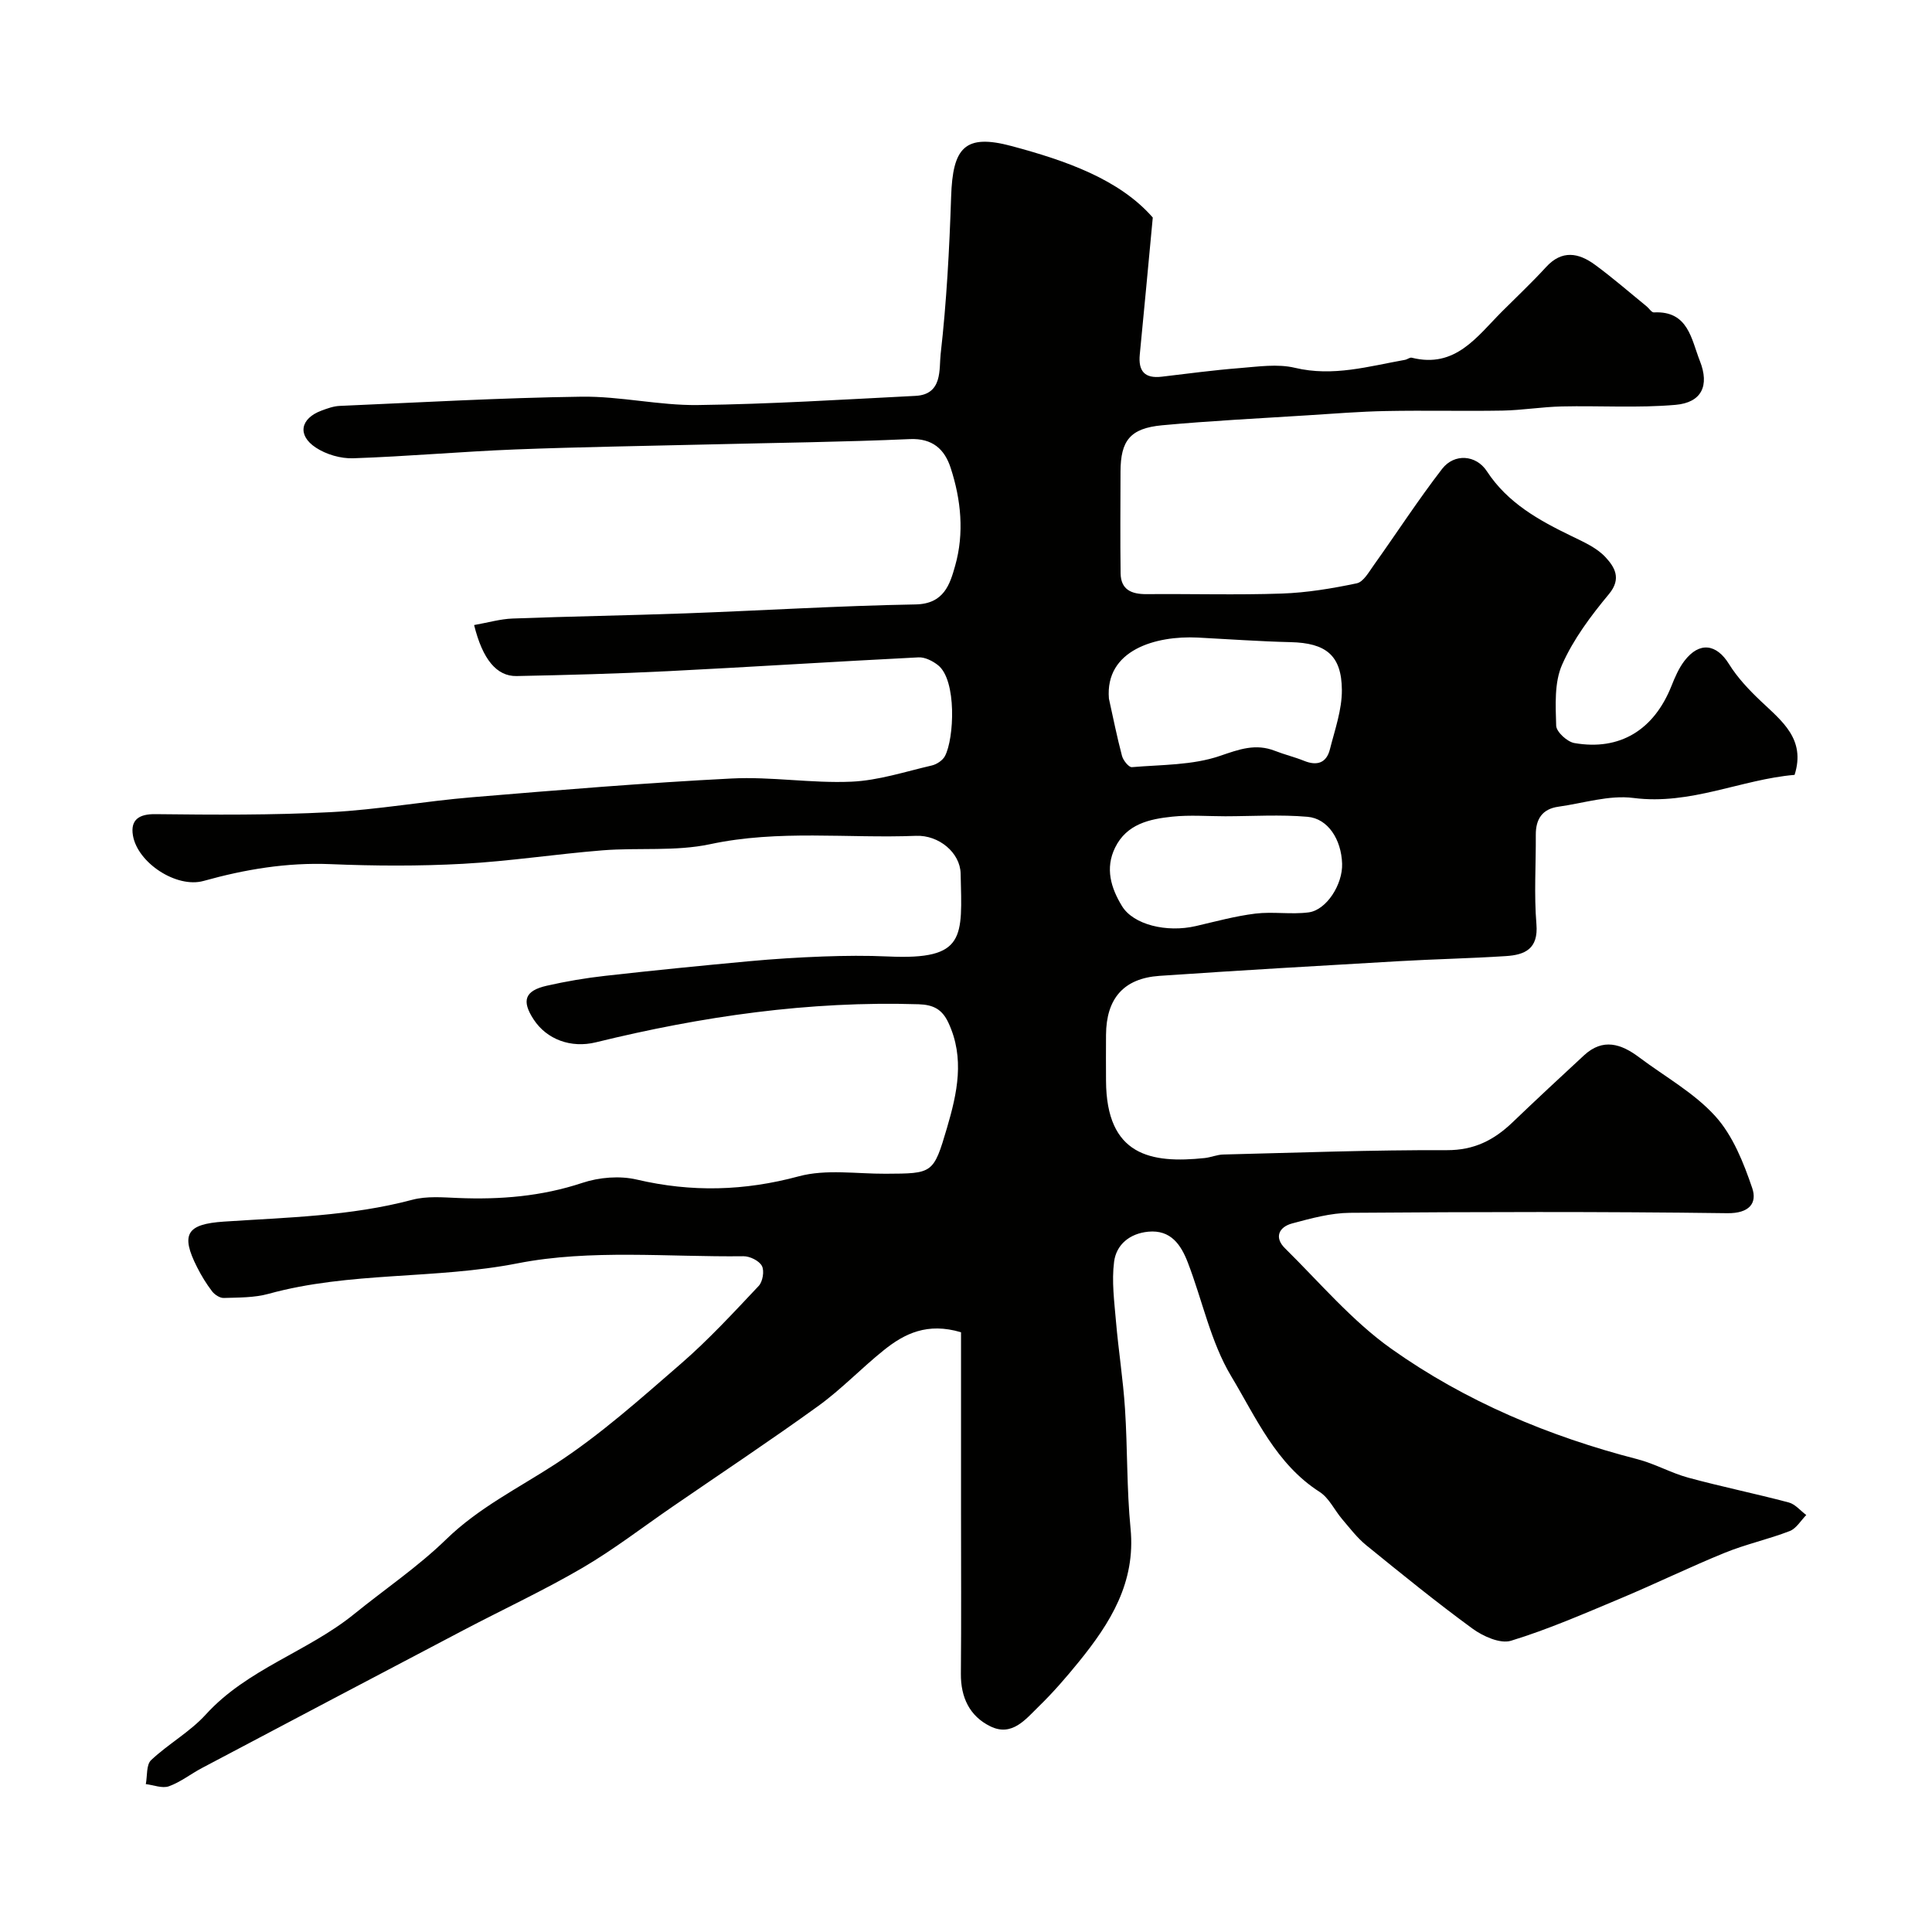 <svg enable-background="new 0 0 400 400" viewBox="0 0 400 400" xmlns="http://www.w3.org/2000/svg"><path d="m98.16 129.41c2.94-.52 5.44-1.26 7.98-1.35 11.93-.45 23.87-.64 35.8-1.07 15.87-.58 31.74-1.57 47.61-1.85 5.91-.1 7.13-4.19 8.21-8.03 1.9-6.72 1.22-13.64-.94-20.25-1.24-3.81-3.71-6.16-8.47-5.95-13.76.61-27.53.76-41.3 1.1-13.44.33-26.88.52-40.3 1.04-11.21.44-22.4 1.45-33.62 1.83-2.59.09-5.6-.79-7.76-2.22-3.87-2.56-3.17-6.02 1.17-7.64 1.21-.45 2.49-.92 3.75-.98 16.7-.72 33.4-1.68 50.1-1.91 8.01-.11 16.05 1.83 24.06 1.73 15.04-.19 30.08-1.14 45.11-1.9 5.66-.29 4.84-5.58 5.19-8.65 1.23-10.8 1.81-21.7 2.17-32.58.33-10.14 2.78-13.1 12.52-10.49 11.15 2.99 22.28 6.84 29.23 14.8-.97 10.28-1.8 19.32-2.69 28.35-.34 3.46 1.02 5.02 4.55 4.6 5.37-.63 10.74-1.36 16.13-1.78 3.81-.3 7.83-.92 11.43-.06 7.9 1.89 15.27-.31 22.81-1.65.48-.09.99-.54 1.39-.44 9.02 2.26 13.48-4.35 18.66-9.54 3.06-3.06 6.23-6.04 9.15-9.23 3.3-3.61 6.75-2.94 10.1-.49 3.7 2.71 7.17 5.74 10.73 8.64.51.42 1.02 1.27 1.49 1.24 7.13-.37 7.74 5.55 9.52 10.05 2.03 5.12.37 8.62-5.04 9.09-7.8.68-15.69.15-23.54.33-4.1.09-8.18.78-12.28.86-8.03.14-16.07-.07-24.11.09-5.44.1-10.87.55-16.3.89-10.03.64-20.07 1.13-30.07 2.06-6.61.62-8.59 3.16-8.61 9.59-.01 7.02-.08 14.04.02 21.06.05 3.42 2.28 4.33 5.37 4.31 9.33-.08 18.67.2 28-.12 5.2-.18 10.42-1.05 15.52-2.12 1.38-.29 2.51-2.34 3.52-3.75 4.74-6.64 9.18-13.5 14.16-19.95 2.53-3.26 7.04-2.9 9.25.48 4.32 6.61 10.8 10.18 17.6 13.47 2.47 1.2 5.18 2.4 6.97 4.34 1.82 1.97 3.42 4.38.72 7.63-3.73 4.49-7.37 9.34-9.7 14.62-1.64 3.7-1.35 8.4-1.23 12.64.04 1.28 2.28 3.33 3.76 3.59 9.41 1.64 16.47-2.7 20.1-11.8.72-1.81 1.52-3.68 2.69-5.21 3.1-4.05 6.65-3.53 9.24.67 1.75 2.82 4.13 5.33 6.55 7.63 4.38 4.16 9.37 7.88 7.02 15.3-10.99.92-21.53 6.31-33.36 4.78-5.02-.65-10.35 1.09-15.54 1.81-3.33.46-4.7 2.56-4.68 5.82.04 6.17-.38 12.37.13 18.49.43 5.14-2.39 6.37-6.33 6.62-7.42.48-14.87.63-22.29 1.06-16.47.95-32.95 1.9-49.41 3.03-7.44.51-11.03 4.7-11.08 12.21-.02 3.17-.02 6.33 0 9.5.07 15.54 9.31 17.18 20.43 16.01 1.29-.14 2.55-.7 3.84-.73 15.43-.38 30.87-.96 46.3-.9 5.65.02 9.74-2.08 13.56-5.73 4.9-4.69 9.87-9.32 14.85-13.92 3.9-3.6 7.68-2.37 11.39.42 5.32 4 11.38 7.34 15.77 12.19 3.64 4.02 5.86 9.63 7.65 14.89 1.05 3.1-.58 5.26-5.17 5.2-26.03-.35-52.07-.27-78.1-.08-4.01.03-8.07 1.15-11.99 2.2-2.75.74-3.75 2.91-1.48 5.14 7.2 7.1 13.87 15.03 22.03 20.82 15.35 10.89 32.64 18.13 50.93 22.85 3.61.93 6.95 2.85 10.55 3.83 6.89 1.87 13.9 3.3 20.8 5.13 1.34.36 2.42 1.71 3.62 2.6-1.13 1.14-2.06 2.79-3.43 3.32-4.39 1.7-9.05 2.71-13.4 4.48-7.28 2.96-14.36 6.42-21.61 9.46-7.48 3.13-14.95 6.4-22.69 8.77-2.23.68-5.78-.91-7.96-2.5-7.53-5.5-14.78-11.4-22.02-17.28-1.87-1.52-3.38-3.52-4.96-5.37-1.6-1.87-2.72-4.4-4.68-5.66-9.05-5.79-13.19-15.43-18.32-23.97-4.25-7.09-5.95-15.69-8.98-23.54-1.4-3.63-3.5-6.82-8.19-6.37-3.83.37-6.61 2.66-7.07 6.22-.52 4.03.04 8.23.39 12.34.52 6.05 1.48 12.06 1.87 18.12.54 8.26.34 16.57 1.15 24.79 1.09 11.14-4.19 19.55-10.7 27.57-2.6 3.2-5.31 6.34-8.26 9.21-2.75 2.67-5.57 6.38-10.09 4.15-4.27-2.1-6.12-5.99-6.08-10.87.1-11.17.03-22.33.03-33.5 0-12.42 0-24.85 0-37.21-6.96-2.08-11.71.27-16 3.72-4.61 3.7-8.74 8.05-13.51 11.51-9.92 7.17-20.13 13.94-30.22 20.88-6.19 4.25-12.16 8.87-18.62 12.65-7.98 4.66-16.4 8.58-24.59 12.88-18.09 9.5-36.16 19.03-54.22 28.58-2.31 1.22-4.42 2.91-6.84 3.78-1.37.49-3.18-.26-4.78-.45.33-1.69.07-4 1.09-4.96 3.57-3.37 8.05-5.84 11.32-9.44 8.6-9.46 21.07-12.99 30.7-20.79 6.36-5.16 13.22-9.79 19.06-15.47 6.73-6.55 14.89-10.58 22.57-15.57 9.3-6.04 17.69-13.56 26.11-20.86 5.7-4.95 10.85-10.55 16.04-16.05.84-.89 1.21-3.13.66-4.15-.57-1.07-2.5-2.02-3.83-2-15.6.19-31.61-1.49-46.7 1.46-17.17 3.37-34.76 1.68-51.63 6.33-2.95.81-6.16.75-9.26.85-.8.03-1.87-.68-2.4-1.36-1.18-1.54-2.21-3.22-3.09-4.96-3.54-6.95-2.1-8.98 5.53-9.49 13.06-.87 26.21-1.12 39.01-4.52 2.97-.79 6.28-.5 9.42-.37 8.77.36 17.32-.32 25.78-3.13 3.48-1.16 7.74-1.51 11.28-.68 11.32 2.65 22.25 2.37 33.54-.68 5.63-1.52 11.95-.5 17.96-.53 9.77-.05 9.91.03 12.71-9.48 2.11-7.18 3.73-14.45.29-21.8-1.29-2.76-3.09-3.71-6.16-3.81-22.68-.71-44.87 2.5-66.82 7.88-5.15 1.26-10.17-.58-12.89-4.74-2.54-3.88-1.83-5.95 2.74-6.98 3.97-.9 8.01-1.59 12.05-2.04 9.94-1.12 19.89-2.11 29.85-3.03 5.09-.47 10.19-.79 15.3-.98 4.49-.16 9.01-.21 13.5 0 16.16.74 15.26-3.98 14.97-17.16-.09-4.33-4.52-8.01-9.23-7.82-14.2.56-28.43-1.31-42.63 1.73-7.18 1.53-14.84.68-22.26 1.27-9.64.77-19.23 2.26-28.88 2.79-9.14.5-18.34.45-27.49.07-9.01-.37-17.66 1.08-26.26 3.48-5.56 1.55-13.66-3.72-14.62-9.43-.55-3.28 1.33-4.44 4.63-4.4 12.09.14 24.21.22 36.28-.41 9.81-.51 19.54-2.28 29.34-3.09 17.88-1.49 35.77-2.97 53.69-3.88 8.23-.42 16.55 1.02 24.79.66 5.61-.24 11.15-2.08 16.69-3.36 1.01-.24 2.23-1.05 2.7-1.94 1.92-3.62 2.48-15.7-1.42-18.81-1.11-.88-2.72-1.7-4.05-1.63-17.31.87-34.61 1.99-51.92 2.86-10.43.52-20.87.8-31.3 1.01-4.12.07-7.04-3.46-8.79-10.56zm131.43 15.24c.88 3.96 1.67 7.95 2.71 11.86.25.93 1.41 2.38 2.05 2.32 6.13-.52 12.55-.38 18.23-2.33 4.03-1.38 7.39-2.62 11.43-1.03 1.96.77 4.03 1.26 5.98 2.05 2.7 1.1 4.64.44 5.35-2.37 1.03-4.07 2.51-8.21 2.48-12.31-.05-7.21-3.35-9.72-10.6-9.89-6.42-.15-12.83-.62-19.24-.95-8.7-.43-19.23 2.57-18.39 12.65zm24.1 24.35c-3.66 0-7.36-.3-10.98.08-4.72.49-9.45 1.52-11.84 6.41-2.1 4.28-.87 8.35 1.43 12.11 2.34 3.84 9.21 5.54 15.3 4.13 4.09-.95 8.17-2.07 12.32-2.58 3.63-.44 7.39.22 11.01-.25 3.72-.48 7.08-5.81 6.94-10.08-.16-5-2.91-9.34-7.15-9.71-5.63-.49-11.34-.12-17.03-.11z" fill="#010100"/></svg>